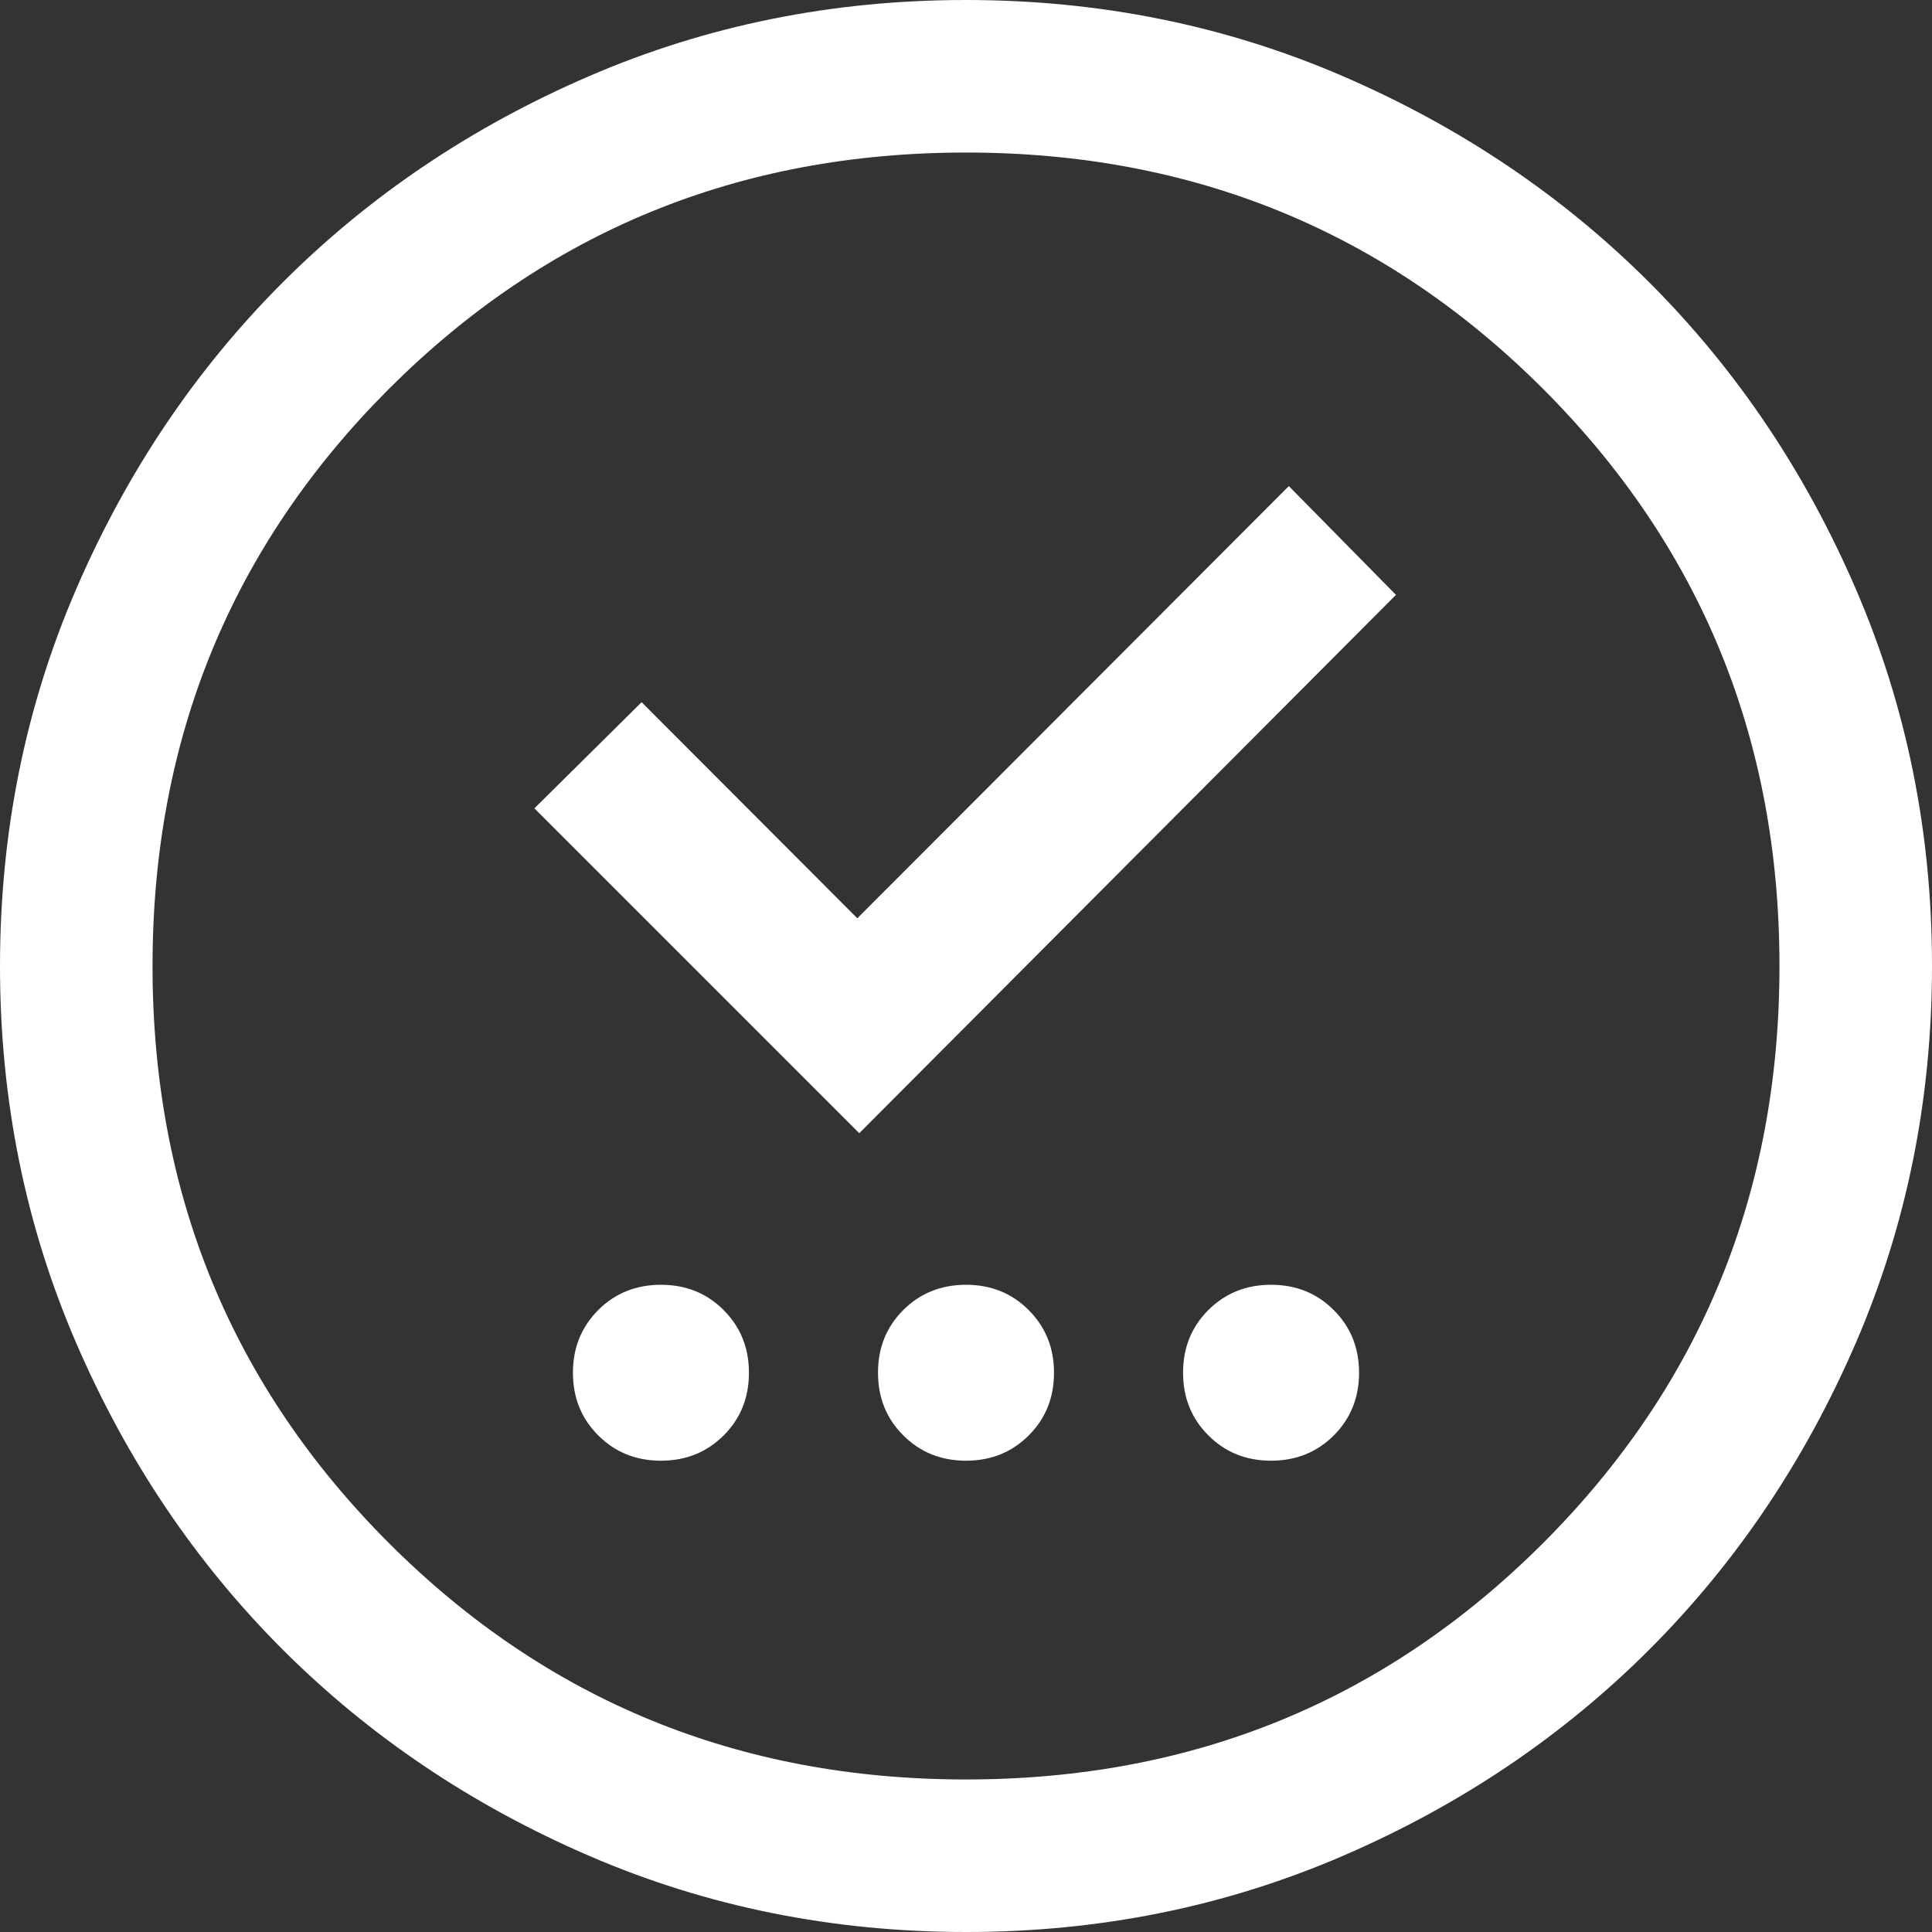<?xml version="1.0" encoding="UTF-8"?>
<svg width="20px" height="20px" viewBox="0 0 20 20" version="1.1" xmlns="http://www.w3.org/2000/svg" xmlns:xlink="http://www.w3.org/1999/xlink">
    <rect x="0" y="0" width="20" height="20" fill="#333333" stroke="none"/>
    <title>preliminary_FILL0_wght300_GRAD0_opsz24</title>
    <g id="Page-1" stroke="none" stroke-width="1" fill="none" fill-rule="evenodd">
        <g id="Envana-LP-R1" transform="translate(-834, -1527)" fill="#FFFFFF" fill-rule="nonzero">
            <g id="Group-26" transform="translate(200, 1517)">
                <g id="Group-24" transform="translate(620, 0)">
                    <g id="preliminary_FILL0_wght300_GRAD0_opsz24" transform="translate(14, 10)">
                        <path d="M6.842,15.121 C7.1,15.121 7.316,15.034 7.491,14.86 C7.666,14.685 7.753,14.469 7.753,14.211 C7.753,13.953 7.666,13.737 7.491,13.562 C7.317,13.387 7.1,13.3 6.842,13.3 C6.584,13.3 6.368,13.387 6.193,13.561 C6.019,13.736 5.931,13.952 5.931,14.21 C5.931,14.468 6.018,14.685 6.193,14.859 C6.367,15.034 6.584,15.121 6.842,15.121 L6.842,15.121 Z M10,15.121 C10.258,15.121 10.474,15.034 10.649,14.86 C10.824,14.685 10.911,14.469 10.911,14.211 C10.911,13.953 10.824,13.737 10.649,13.562 C10.475,13.387 10.258,13.3 10,13.3 C9.742,13.3 9.526,13.387 9.351,13.561 C9.176,13.736 9.089,13.952 9.089,14.21 C9.089,14.468 9.176,14.685 9.351,14.859 C9.525,15.034 9.742,15.121 10,15.121 L10,15.121 Z M13.158,15.121 C13.416,15.121 13.632,15.034 13.807,14.86 C13.981,14.685 14.069,14.469 14.069,14.211 C14.069,13.953 13.982,13.737 13.807,13.562 C13.633,13.387 13.416,13.3 13.158,13.3 C12.9,13.3 12.684,13.387 12.509,13.561 C12.334,13.736 12.247,13.952 12.247,14.21 C12.247,14.468 12.334,14.685 12.509,14.859 C12.683,15.034 12.9,15.121 13.158,15.121 Z M8.895,11.731 L14.451,6.158 L13.342,5.032 L8.875,9.506 L6.642,7.269 L5.532,8.368 L8.895,11.731 Z M10.002,20 C8.619,20 7.319,19.738 6.102,19.213 C4.885,18.688 3.826,17.975 2.926,17.076 C2.026,16.176 1.313,15.118 0.788,13.901 C0.263,12.685 0,11.385 0,10.002 C0,8.619 0.262,7.319 0.787,6.102 C1.312,4.885 2.025,3.826 2.924,2.926 C3.824,2.026 4.882,1.313 6.099,0.788 C7.315,0.263 8.615,0 9.998,0 C11.381,0 12.681,0.262 13.898,0.787 C15.115,1.312 16.174,2.025 17.074,2.924 C17.974,3.824 18.687,4.882 19.212,6.099 C19.737,7.315 20,8.615 20,9.998 C20,11.381 19.738,12.681 19.213,13.898 C18.688,15.115 17.975,16.174 17.076,17.074 C16.176,17.974 15.118,18.687 13.901,19.212 C12.685,19.737 11.385,20 10.002,20 L10.002,20 Z M10,18.421 C12.351,18.421 14.342,17.605 15.974,15.974 C17.605,14.342 18.421,12.351 18.421,10 C18.421,7.649 17.605,5.658 15.974,4.026 C14.342,2.395 12.351,1.579 10,1.579 C7.649,1.579 5.658,2.395 4.026,4.026 C2.395,5.658 1.579,7.649 1.579,10 C1.579,12.351 2.395,14.342 4.026,15.974 C5.658,17.605 7.649,18.421 10,18.421 Z" id="Shape"></path>
                    </g>
                </g>
            </g>
        </g>
    </g>
</svg>